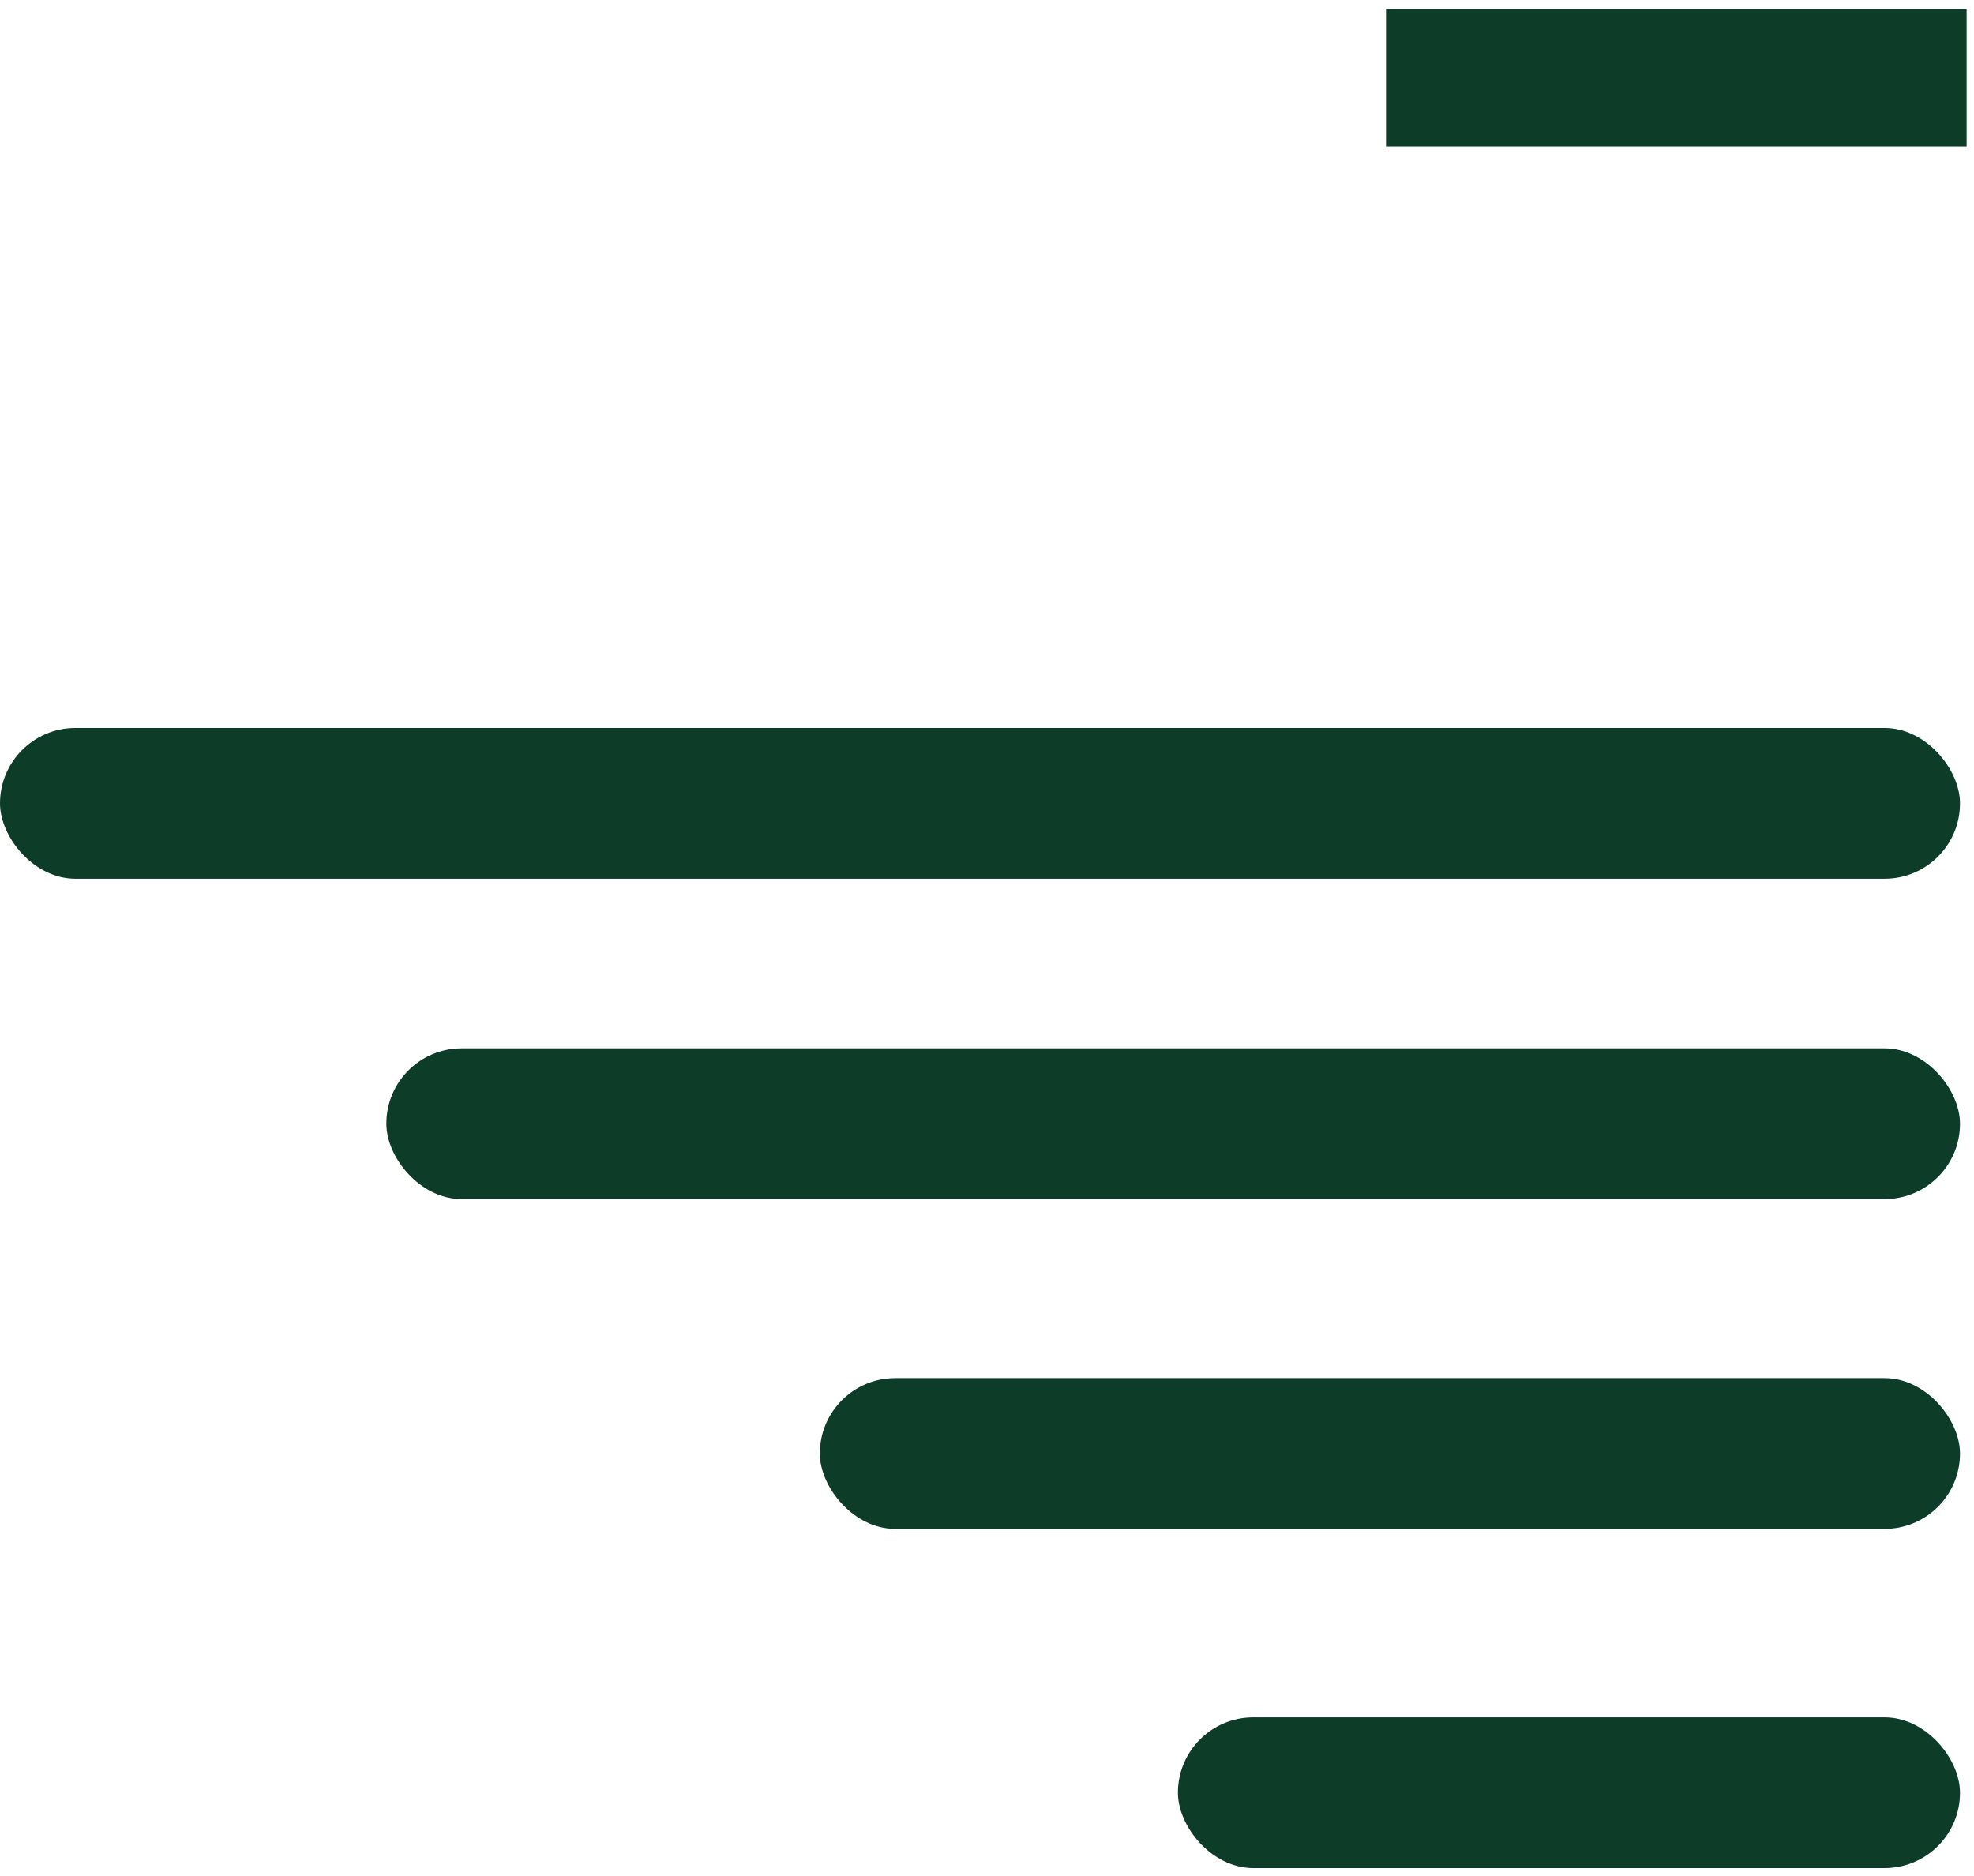<svg width="141" height="134" viewBox="0 0 141 134" fill="none" xmlns="http://www.w3.org/2000/svg">
<path d="M140.473 0.638H99V10.465H140.473V0.638Z" fill="#0D3D29"/>
<rect y="52" width="140" height="10.769" rx="5.385" fill="#0D3D29"/>
<rect x="27.596" y="74.885" width="112.404" height="10.769" rx="5.385" fill="#0D3D29"/>
<rect x="58.558" y="98.442" width="81.442" height="10.769" rx="5.385" fill="#0D3D29"/>
<rect x="84.135" y="122.673" width="55.865" height="10.769" rx="5.385" fill="#0D3D29"/>
</svg>
